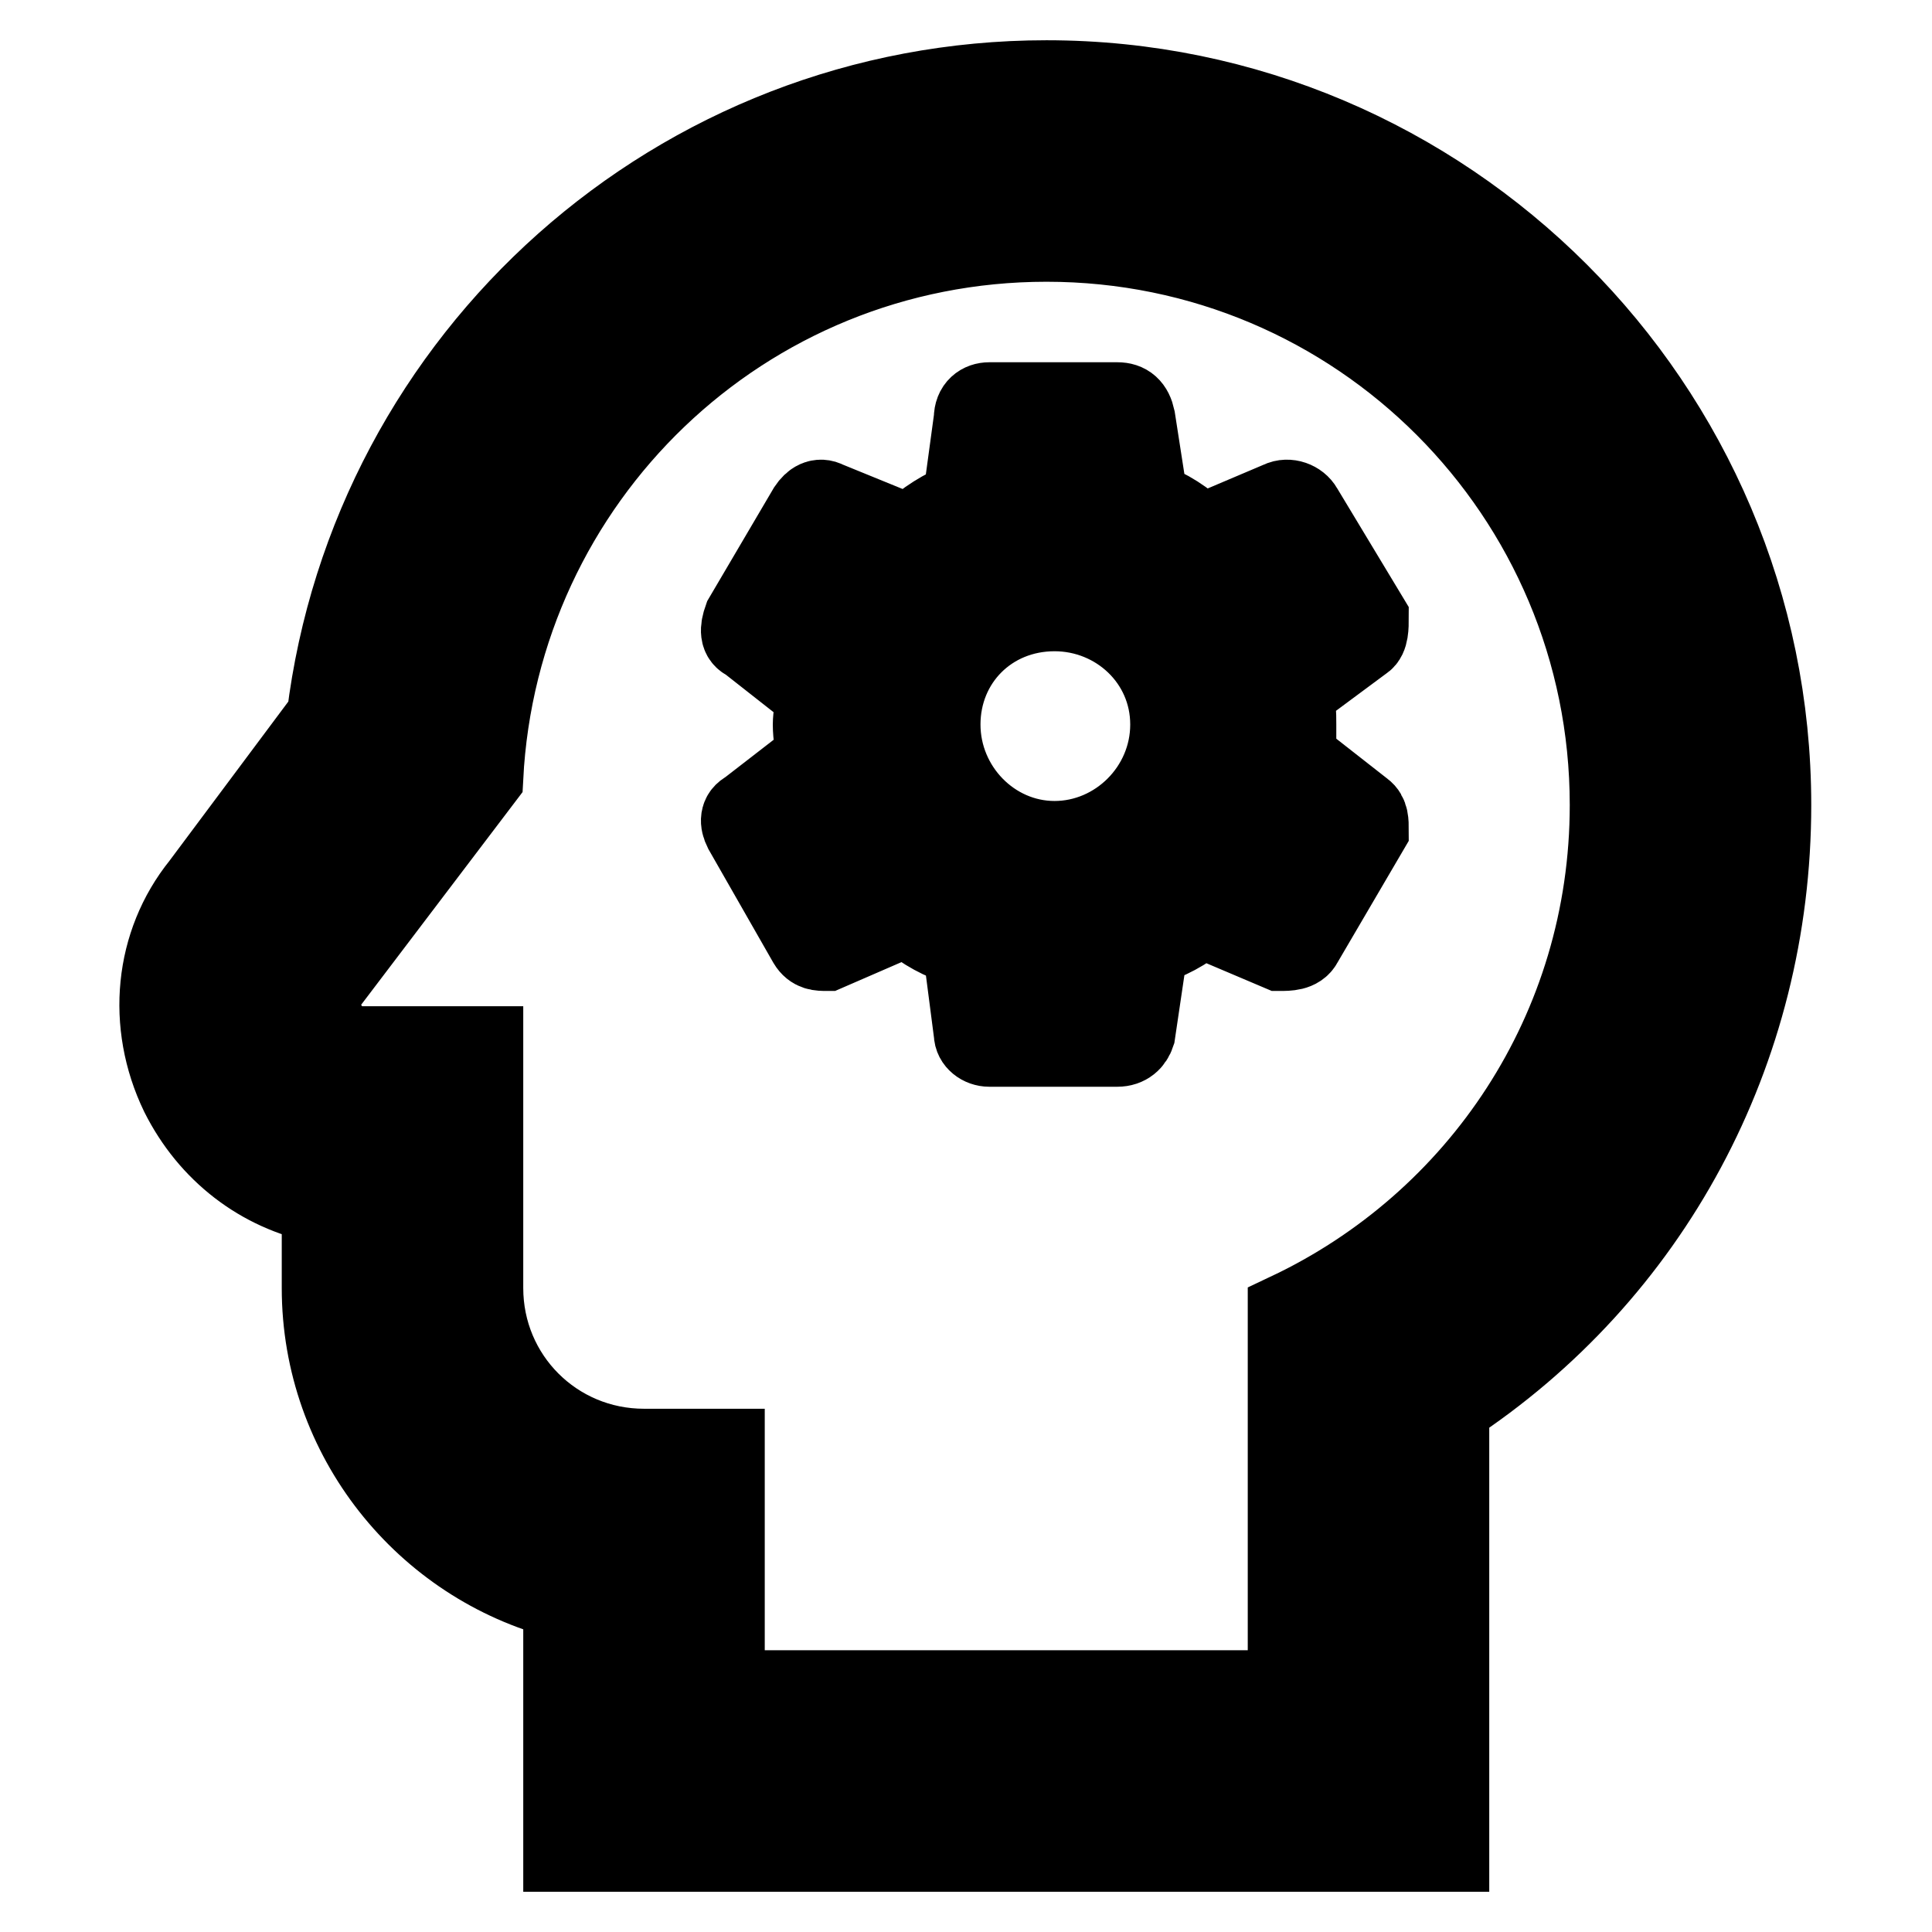 <?xml version="1.0" encoding="UTF-8"?><!DOCTYPE svg PUBLIC "-//W3C//DTD SVG 1.1//EN" "http://www.w3.org/Graphics/SVG/1.1/DTD/svg11.dtd"><svg xmlns="http://www.w3.org/2000/svg" xmlns:xlink="http://www.w3.org/1999/xlink" version="1.1" width="24" height="24" viewBox="0 0 24 24"><path style="stroke:rgb(0,0,0)" d="M13 3C16.88 3 20 6.14 20 10C20 12.8 18.37 15.19 16 16.31V21H9V18H8C6.89 18 6 17.11 6 16V13H4.5C4.08 13 3.84 12.5 4.08 12.19L6 9.66C6.19 5.95 9.23 3 13 3M13 1C8.42 1 4.61 4.43 4.06 8.91L2.5 11C1.92 11.72 1.82 12.72 2.24 13.59C2.6 14.31 3.24 14.8 4 14.95V16C4 17.86 5.28 19.43 7 19.87V23H18V17.47C20.5 15.83 22 13.06 22 10C22 5.04 17.96 1 13 1M16.1 9.42V9C16.1 8.85 16.1 8.76 16.04 8.62L16.93 7.96C17 7.92 17 7.78 17 7.68L16.18 6.32C16.13 6.23 16 6.18 15.9 6.23L14.91 6.65C14.73 6.46 14.5 6.32 14.26 6.23L14.1 5.2C14.07 5.06 14 5 13.88 5H12.29C12.19 5 12.1 5.06 12.1 5.2L11.96 6.23C11.73 6.32 11.5 6.46 11.3 6.65L10.27 6.23C10.18 6.18 10.1 6.23 10.04 6.32L9.24 7.68C9.19 7.82 9.19 7.92 9.29 7.96L10.13 8.62C10.13 8.76 10.1 8.9 10.1 9C10.1 9.14 10.13 9.28 10.13 9.42L9.29 10.07C9.19 10.12 9.19 10.21 9.24 10.31L10.04 11.71C10.1 11.81 10.18 11.81 10.27 11.81L11.26 11.38C11.5 11.57 11.68 11.67 11.96 11.76L12.1 12.84C12.1 12.93 12.19 13 12.29 13H13.88C14 13 14.07 12.93 14.1 12.84L14.26 11.76C14.5 11.67 14.73 11.57 14.91 11.39L15.9 11.81C16 11.81 16.13 11.81 16.18 11.71L17 10.31C17 10.21 17 10.12 16.93 10.07L16.1 9.42M13.1 10.45C12.32 10.45 11.68 9.79 11.68 9S12.29 7.59 13.1 7.59C13.88 7.59 14.54 8.2 14.54 9S13.88 10.45 13.1 10.45Z" /></svg>